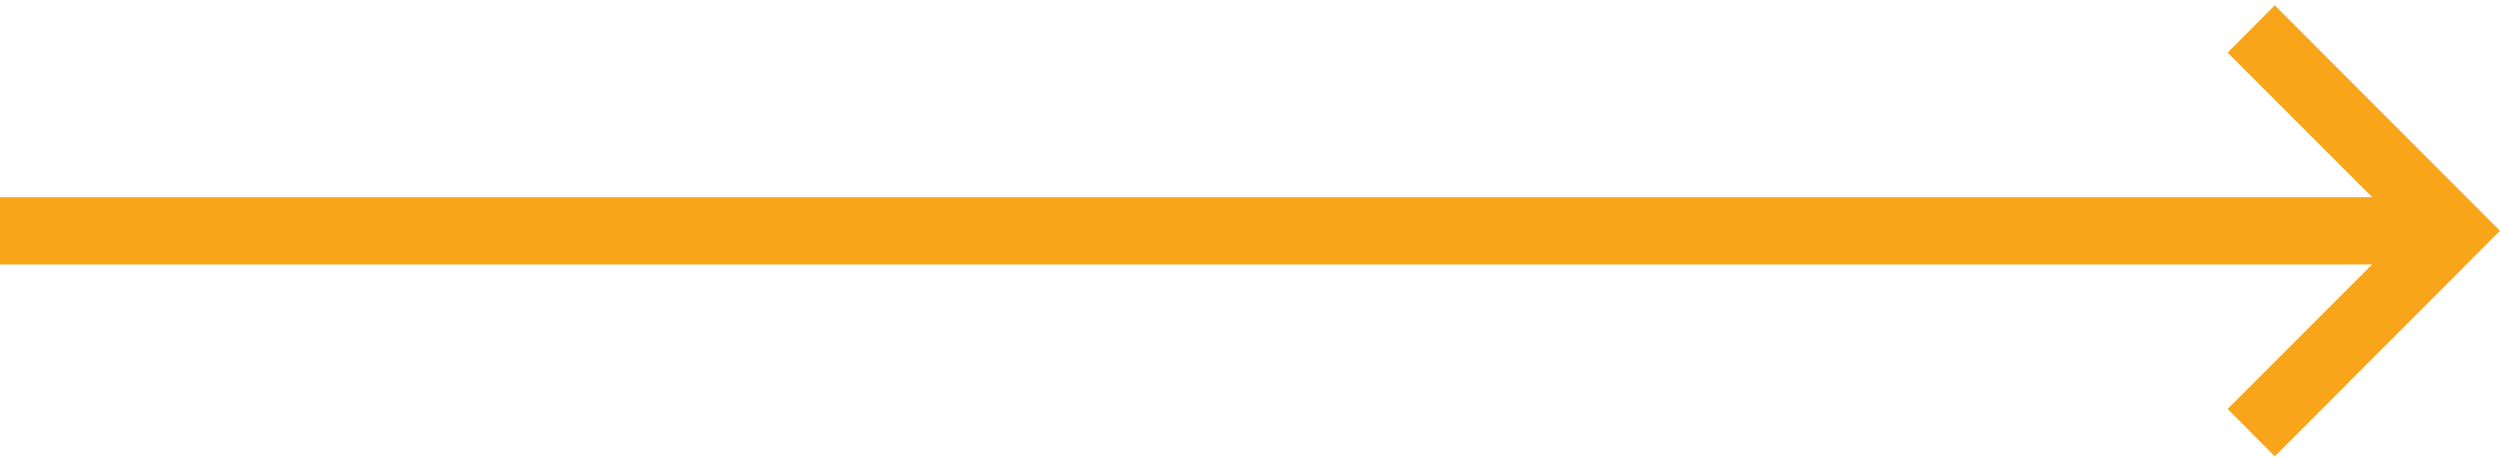 <?xml version="1.0" encoding="utf-8"?>
<!-- Generator: Adobe Illustrator 16.0.0, SVG Export Plug-In . SVG Version: 6.00 Build 0)  -->
<!DOCTYPE svg PUBLIC "-//W3C//DTD SVG 1.1//EN" "http://www.w3.org/Graphics/SVG/1.1/DTD/svg11.dtd">
<svg version="1.1" id="Layer_1" xmlns="http://www.w3.org/2000/svg" xmlns:xlink="http://www.w3.org/1999/xlink" x="0px" y="0px"
	 width="1280px" height="235px" viewBox="0 352.5 1280 235" enable-background="new 0 352.5 1280 235" xml:space="preserve">
<polygon points="1164.662,355.206 1140.547,379.458 1214.545,453.456 0,453.456 0,487.906 1214.545,487.906 1140.547,561.904 
	1164.662,586.157 1280,470.682 " fill="#f9a51a"/>
</svg>
